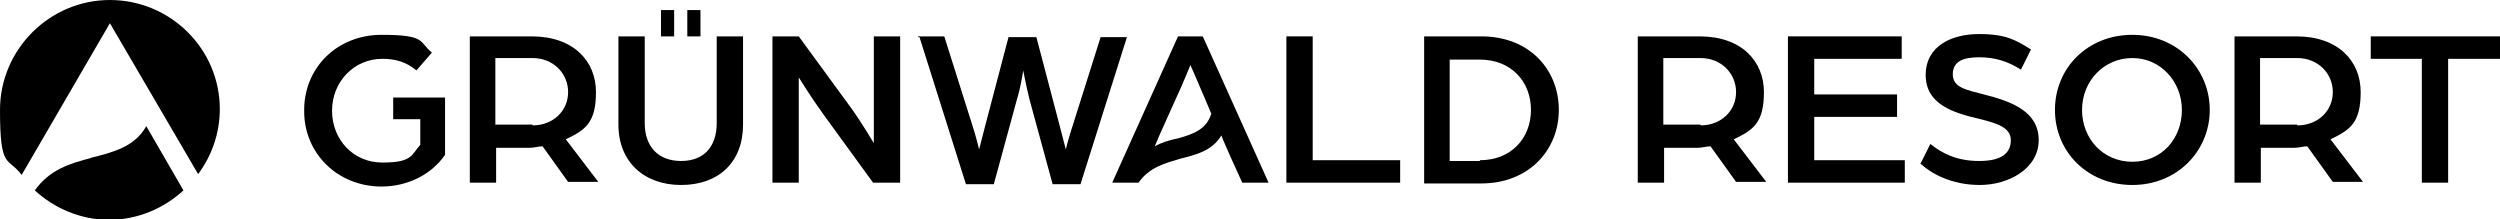 <?xml version="1.0" encoding="UTF-8"?> <svg xmlns="http://www.w3.org/2000/svg" id="Layer_1" data-name="Layer 1" version="1.1" viewBox="0 0 323 28.3"><defs><style> .cls-1 { fill: #000; stroke-width: 0px; } </style></defs><g id="GWR_Logo_Std" data-name="GWR Logo Std"><g id="Text"><g id="Grünwald"><path class="cls-1" d="M39.3,14.2c0-5.4,4.2-9.7,10-9.7s4.8.9,6.5,2.3l-2,2.3c-1.3-1.1-2.7-1.5-4.4-1.5-3.7,0-6.5,3-6.5,6.7s2.7,6.7,6.5,6.7,3.7-.9,4.9-2.3v-3.3h-3.5v-2.8h6.7v7.4c-1.7,2.5-4.8,4.1-8.2,4.1-5.7,0-10-4.3-10-9.7"></path><path class="cls-1" d="M68.8,16.2c2.7,0,4.6-1.9,4.6-4.3s-1.9-4.4-4.6-4.4h-4.8v8.6h4.8ZM60.7,4.7h8c5.4,0,8.3,3.2,8.3,7.2s-1.4,4.9-3.9,6.1l4.2,5.5h-3.9l-3.3-4.6c-.5,0-1.1.2-1.7.2h-4.3v4.5h-3.4V4.7h0Z"></path><path class="cls-1" d="M79.9,16.1V4.7h3.4v11.2c0,3.1,1.8,4.9,4.7,4.9s4.6-1.8,4.6-4.9V4.7h3.4v11.4c0,4.9-3.2,7.8-8,7.8s-8.1-3-8.1-7.8M88.8,4.7h1.7V1.3h-1.7v3.4ZM85.4,4.7h1.7V1.3h-1.7v3.4Z"></path><path class="cls-1" d="M99.8,4.7h3.4l6.8,9.3c1.3,1.8,2.9,4.5,2.9,4.5V4.7h3.4v18.9h-3.5l-6.4-8.8c-1.6-2.2-3.2-4.8-3.2-4.8v13.6h-3.4s0-18.9,0-18.9Z"></path><path class="cls-1" d="M118.6,4.7h3.4l3.6,11.4c.5,1.5.9,3.2.9,3.2,0,0,.4-1.6.8-3.1l3-11.4h3.6l3,11.4c.4,1.5.8,3.1.8,3.1,0,0,.4-1.6.9-3.1l3.6-11.4h3.4l-6,19h-3.6l-3-11c-.4-1.6-.8-3.7-.8-3.7,0,0-.3,2.1-.8,3.7l-3,11h-3.6l-6-19h-.2Z"></path><path class="cls-1" d="M152.1,17.9c-1,.2-2,.5-2.9,1l.5-1.2,2.2-4.9c.9-1.9,1.9-4.4,1.9-4.4,0,0,1.1,2.5,1.9,4.4l.8,1.9c-.6,1.9-2.1,2.6-4.4,3.2M155.4,4.7h-3.2l-8.5,18.9h3.4c1.4-2,3.4-2.5,5.4-3.1,2-.5,4.1-1,5.3-3h0c0,.1,1.2,2.8,1.2,2.8l1.5,3.3h3.4l-8.5-18.9h0Z"></path><polygon class="cls-1" points="166.2 4.7 169.6 4.7 169.6 20.7 180.9 20.7 180.9 23.6 166.2 23.6 166.2 4.7"></polygon><path class="cls-1" d="M191.2,20.7c4,0,6.6-2.8,6.6-6.5s-2.6-6.5-6.6-6.5h-3.9v13.1h3.9ZM184,4.7h7.4c6.2,0,10,4.3,10,9.5s-3.9,9.5-10,9.5h-7.4V4.7Z"></path></g><g id="Resort"><path class="cls-1" d="M219.7,16.2c2.7,0,4.6-1.9,4.6-4.3s-1.9-4.4-4.6-4.4h-4.8v8.6h4.8ZM211.6,4.7h8c5.4,0,8.3,3.2,8.3,7.2s-1.4,4.9-3.9,6.1l4.2,5.5h-3.9l-3.3-4.6c-.5,0-1.1.2-1.7.2h-4.3v4.5h-3.4V4.7h0Z"></path><polygon class="cls-1" points="231 4.7 245.7 4.7 245.7 7.6 234.4 7.6 234.4 12.2 245.1 12.2 245.1 15.1 234.4 15.1 234.4 20.7 246.1 20.7 246.1 23.6 231 23.6 231 4.7"></polygon><path class="cls-1" d="M248.1,21.2l1.3-2.6c1.5,1.2,3.4,2.2,6.3,2.2s4.1-1,4.1-2.7-2-2.2-3.9-2.7c-3.5-.8-7.1-1.9-7.1-5.7s3.4-5.3,6.9-5.3,4.8.8,6.7,2l-1.3,2.6c-1.7-1.1-3.4-1.6-5.4-1.6s-3.4.5-3.4,2.2,1.7,2,4,2.6c3.6.9,7.1,2.2,7.1,5.9s-3.9,5.8-7.6,5.8-6.3-1.5-7.6-2.7"></path><path class="cls-1" d="M281.9,14.2c0-3.6-2.7-6.7-6.4-6.7s-6.5,3-6.5,6.7,2.7,6.7,6.5,6.7,6.4-3,6.4-6.7M265.5,14.2c0-5.4,4.2-9.7,10-9.7s10,4.4,10,9.7-4.2,9.7-10,9.7-10-4.3-10-9.7"></path><path class="cls-1" d="M296.8,16.2c2.7,0,4.6-1.9,4.6-4.3s-1.9-4.4-4.6-4.4h-4.8v8.6h4.8ZM288.7,4.7h8c5.4,0,8.3,3.2,8.3,7.2s-1.4,4.9-3.9,6.1l4.2,5.5h-3.9l-3.3-4.6c-.5,0-1.1.2-1.7.2h-4.3v4.5h-3.4V4.7h0Z"></path><polygon class="cls-1" points="306.3 4.7 306.3 7.6 312.9 7.6 312.9 23.6 316.3 23.6 316.3 7.6 323 7.6 323 4.7 306.3 4.7"></polygon></g></g><g id="Icon"><path class="cls-1" d="M14.2,3h0l11.4,19.5c1.7-2.3,2.8-5.2,2.8-8.4,0-7.8-6.4-14.1-14.2-14.1S0,6.4,0,14.2s1,6,2.8,8.4L14.2,3h0Z"></path><path class="cls-1" d="M11.8,20.4c-2.7.7-5.4,1.5-7.3,4.2,2.5,2.3,5.9,3.8,9.6,3.8s7.1-1.5,9.6-3.8l-4.8-8.3c-1.5,2.7-4.4,3.4-7.2,4.1h0Z"></path></g></g></svg> 